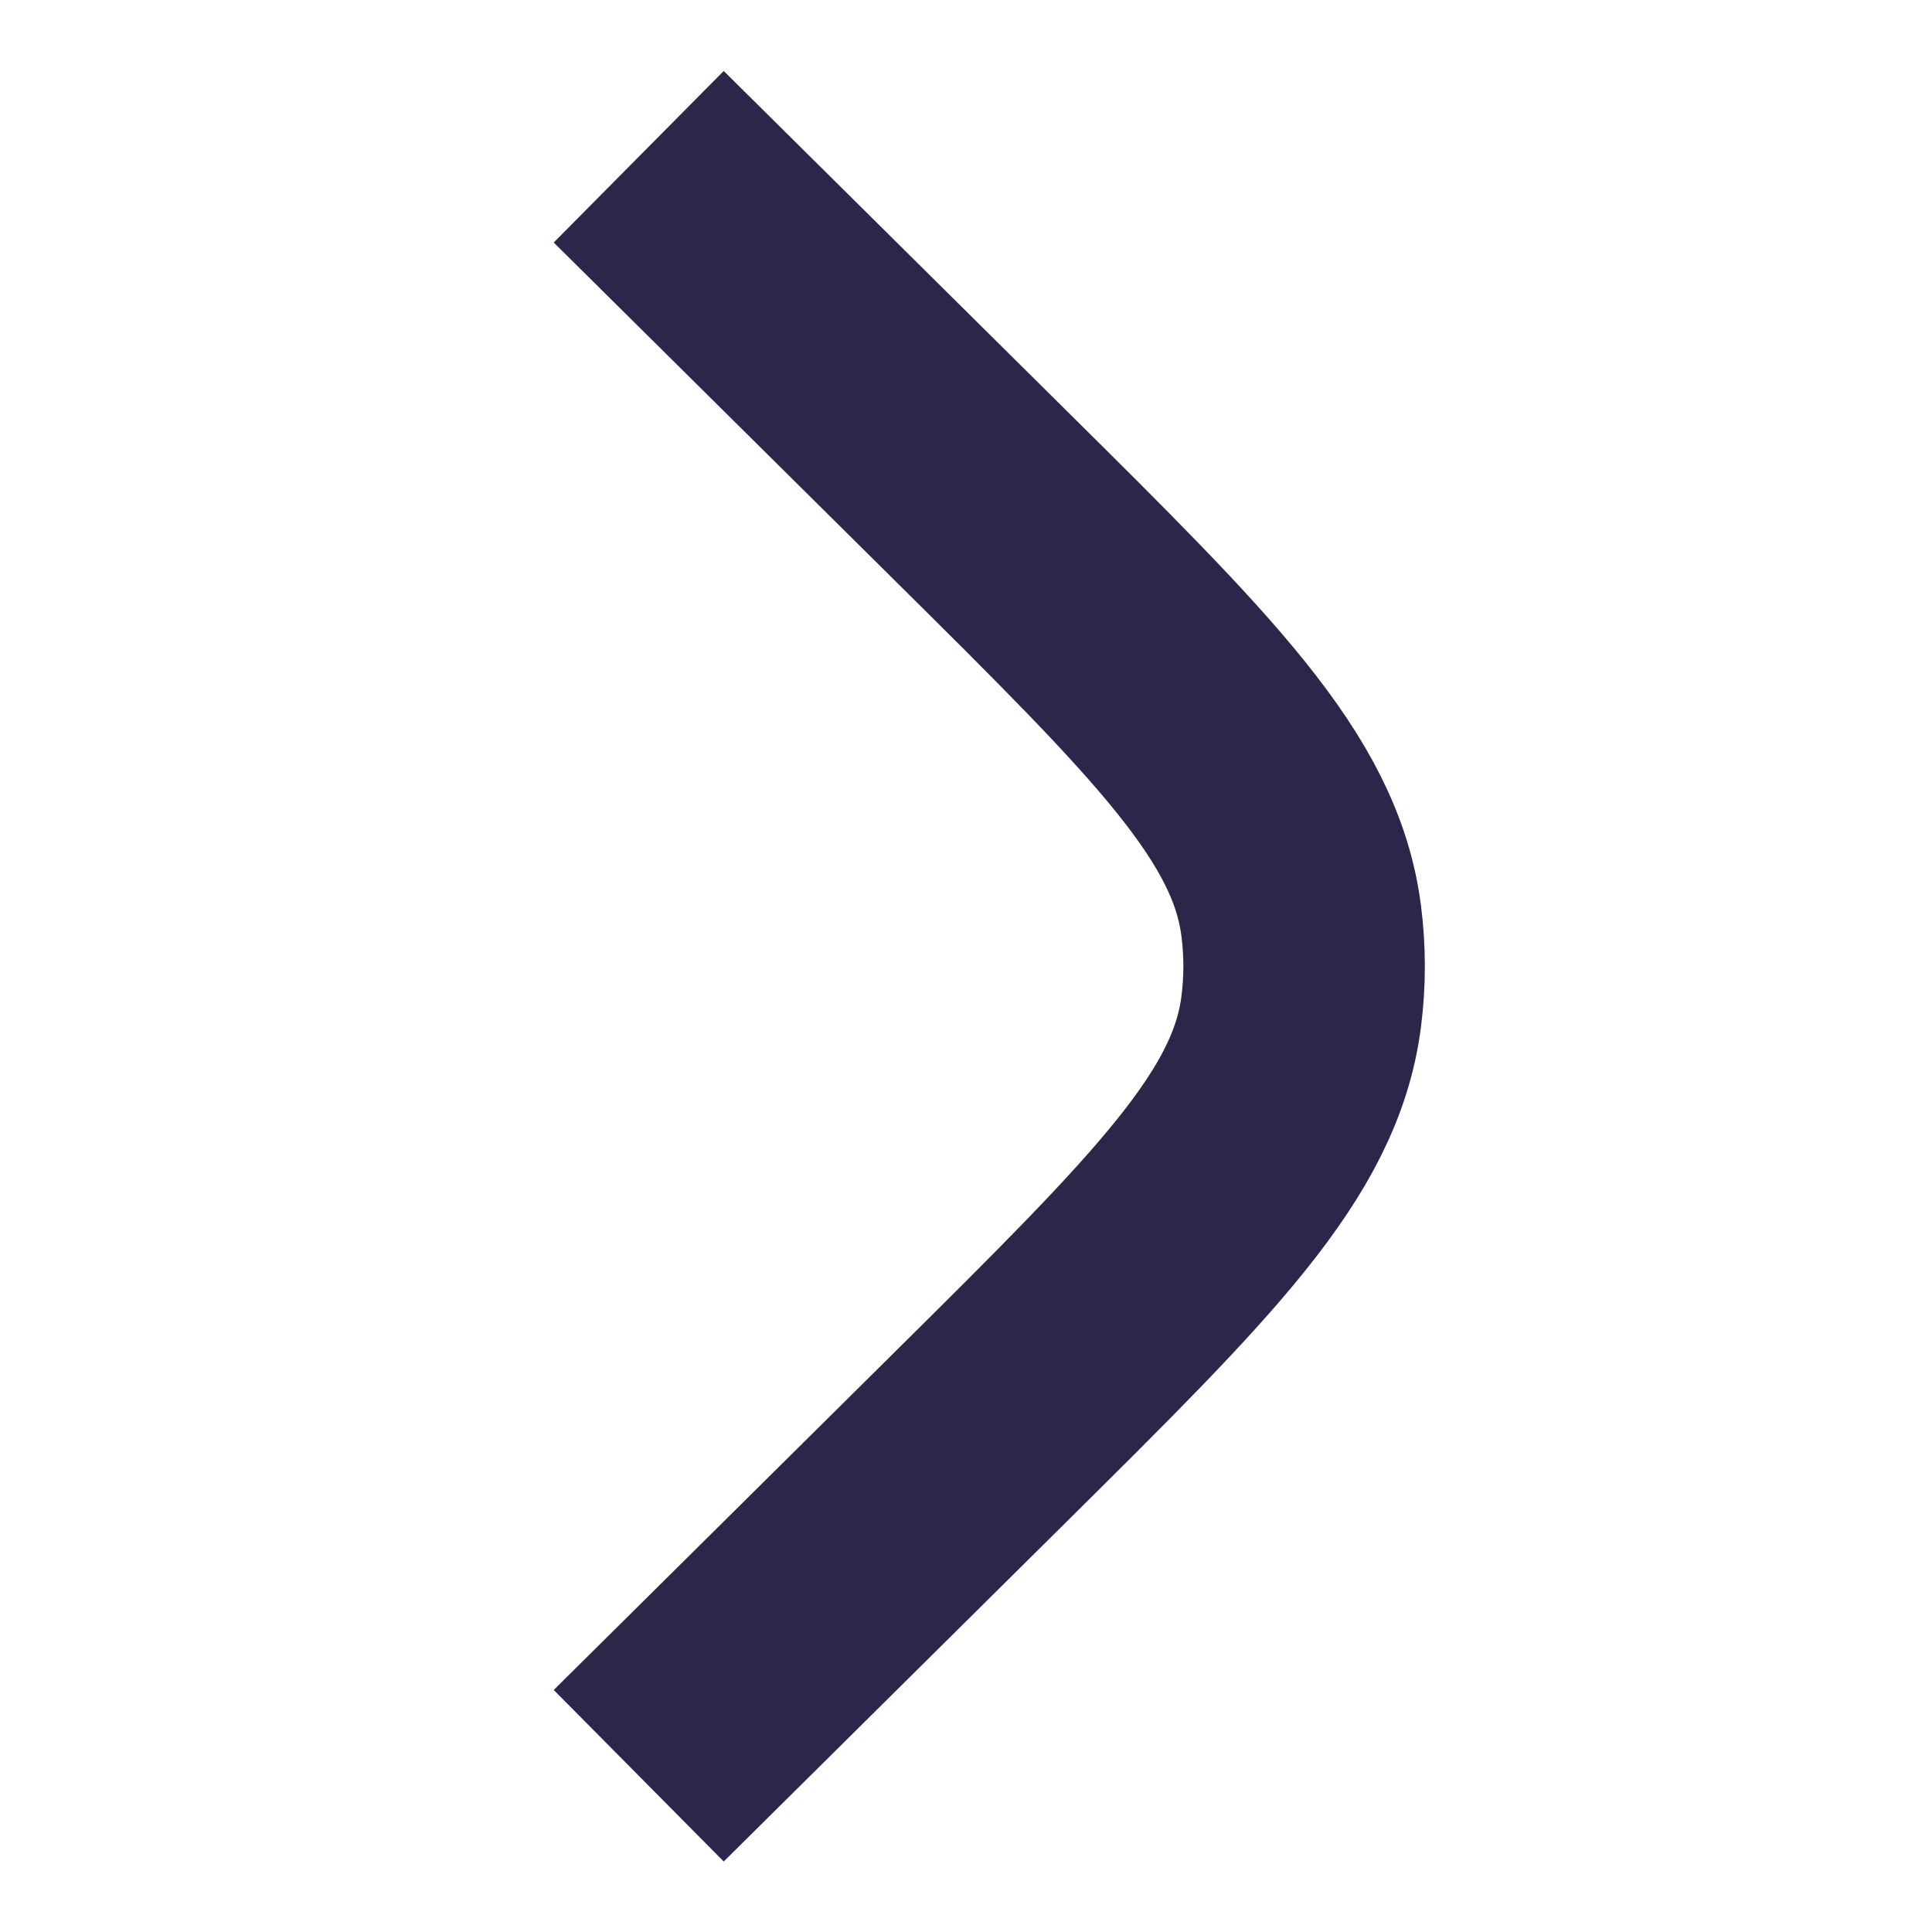 <svg width="16" height="16" viewBox="0 0 16 16" fill="none" xmlns="http://www.w3.org/2000/svg">
    <rect width="16" height="16" fill="white"/>
    <path d="M6 2.002L8.116 4.099C9.803 5.771 10.646 6.607 10.776 7.626C10.808 7.876 10.808 8.129 10.776 8.378C10.646 9.397 9.803 10.233 8.116 11.905L6 14.002" stroke="#2D264B" stroke-width="2" stroke-linecap="square"/>
</svg>